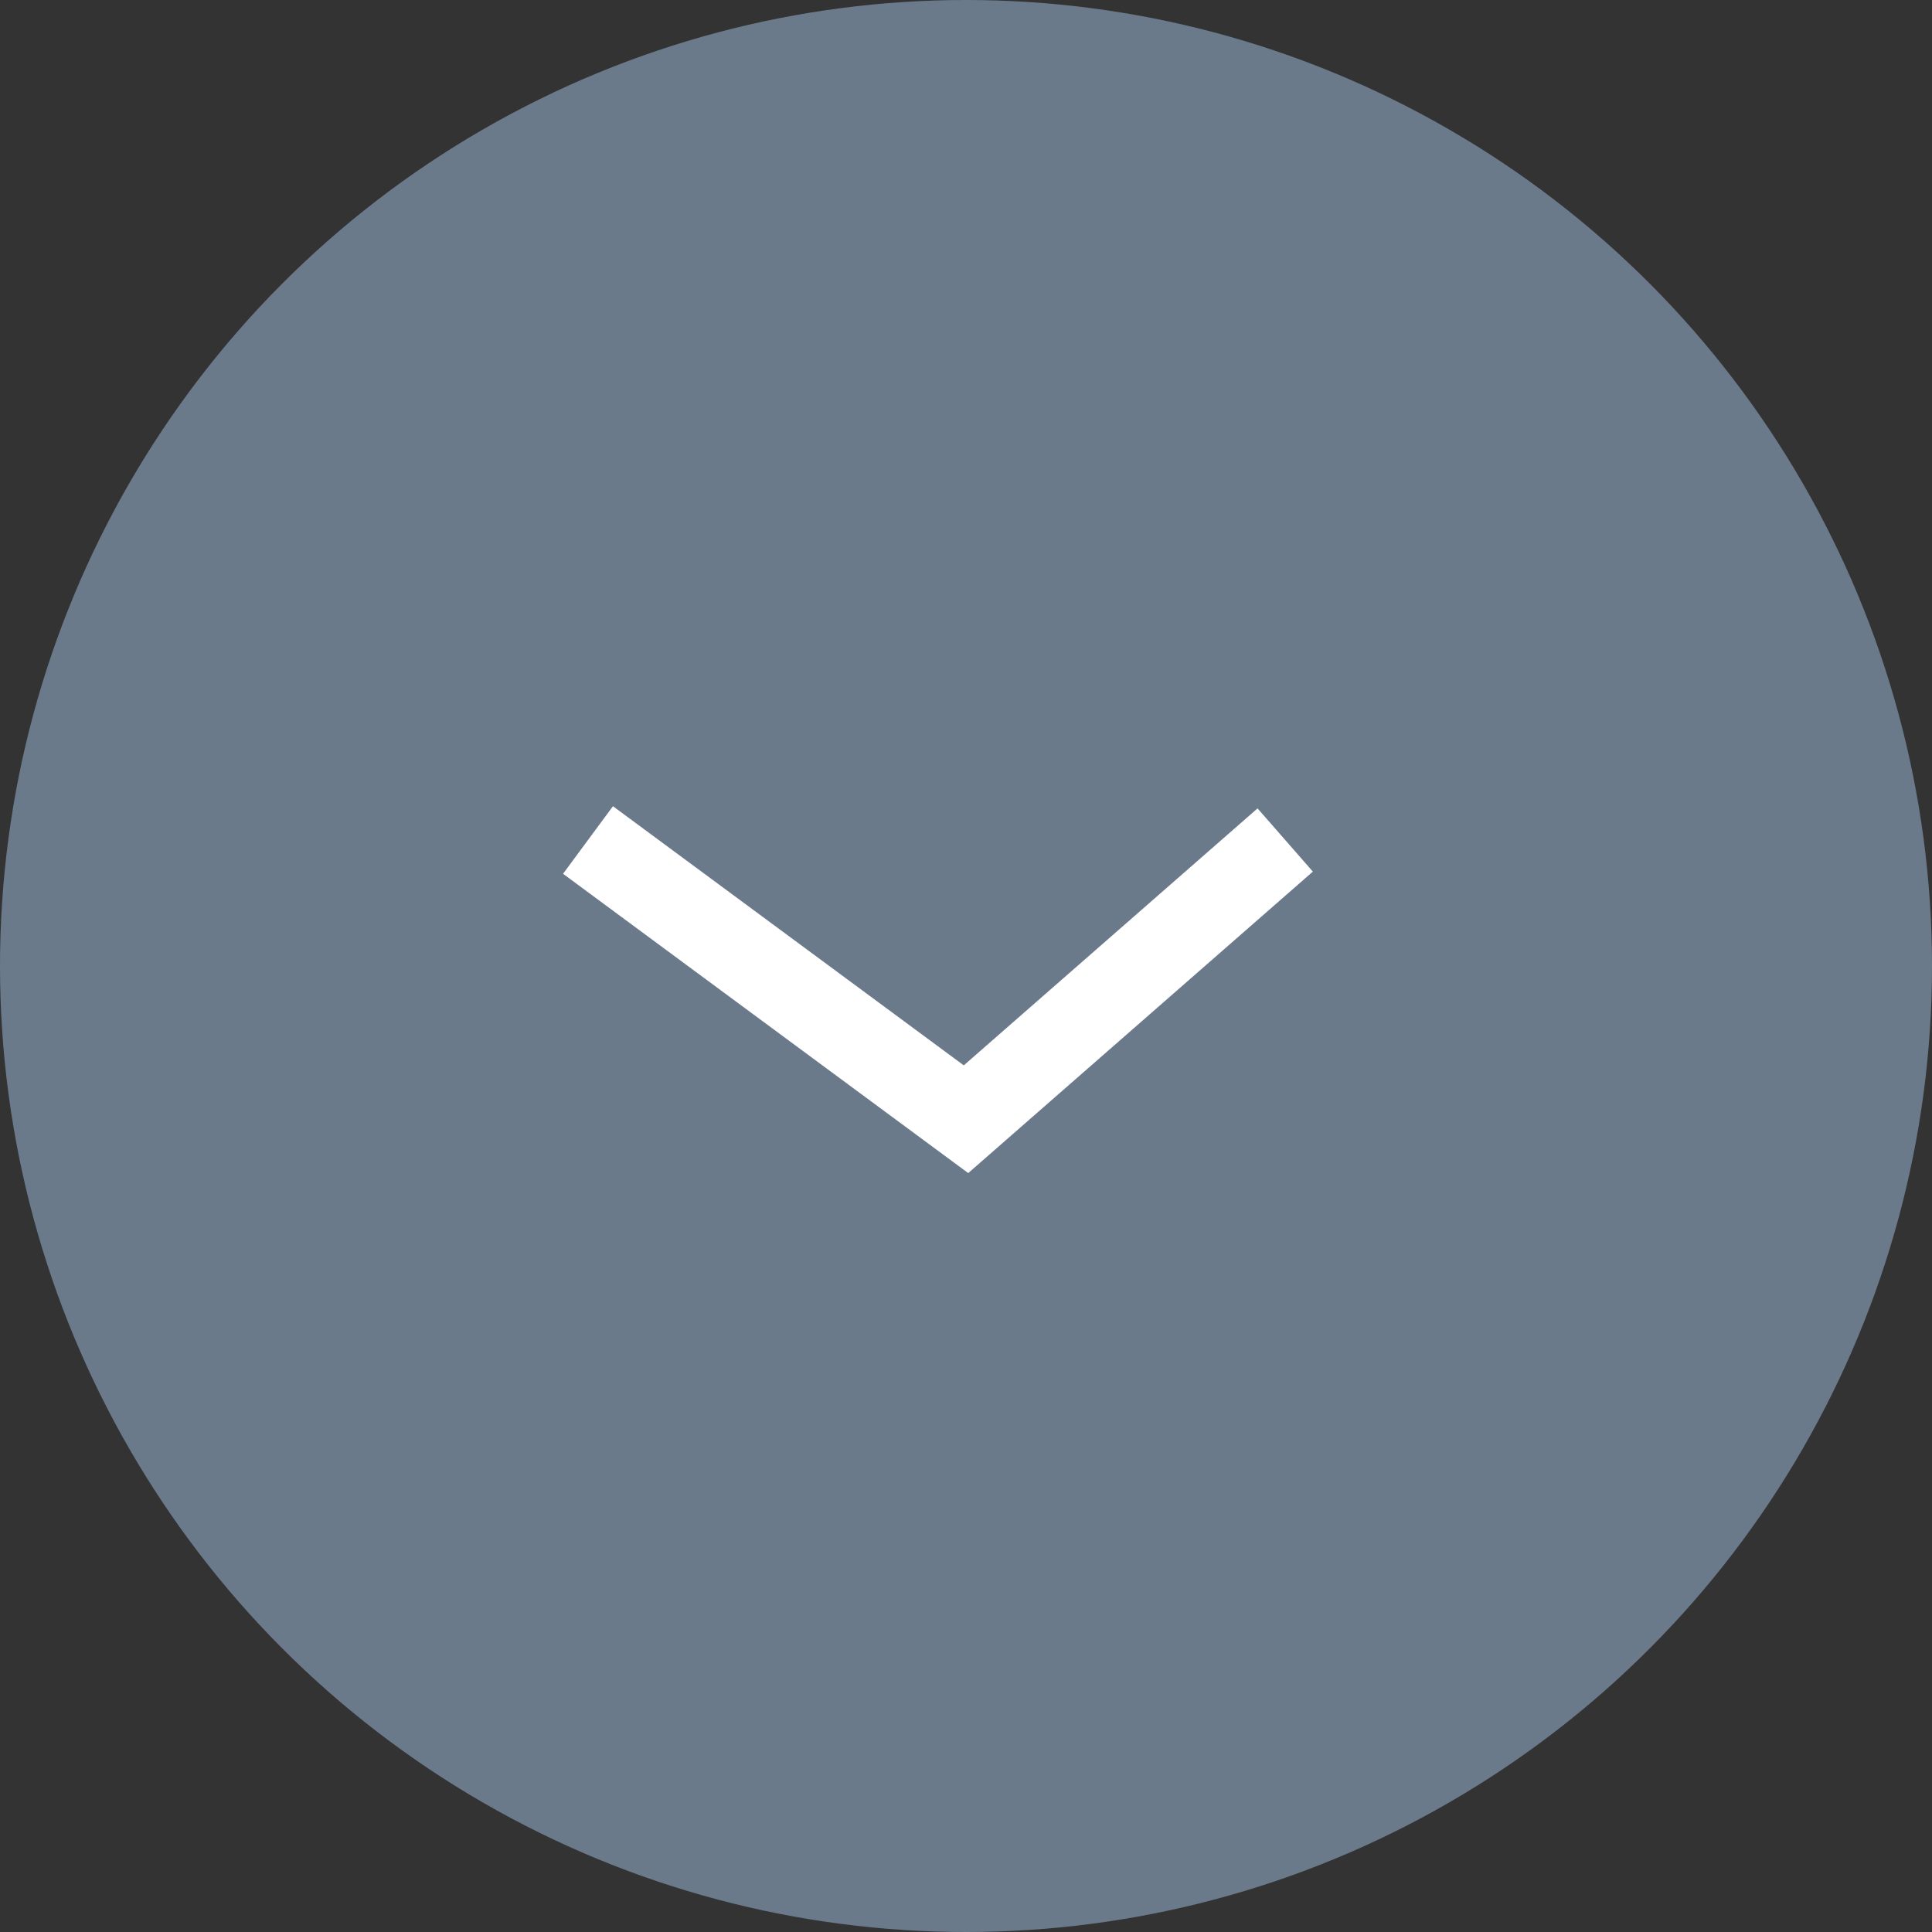 <svg width="23" height="23" xmlns="http://www.w3.org/2000/svg">
    <rect width="100%" height="100%" fill="#333333" stroke="none"/>
    <g fill="none" fill-rule="evenodd">
        <circle fill="#6A7A8B" cx="11.5" cy="11.5" r="11.5"/>
        <path stroke="#FFF" d="m7 10 4.5 3.324L15.3 10"/>
    </g>
</svg>
